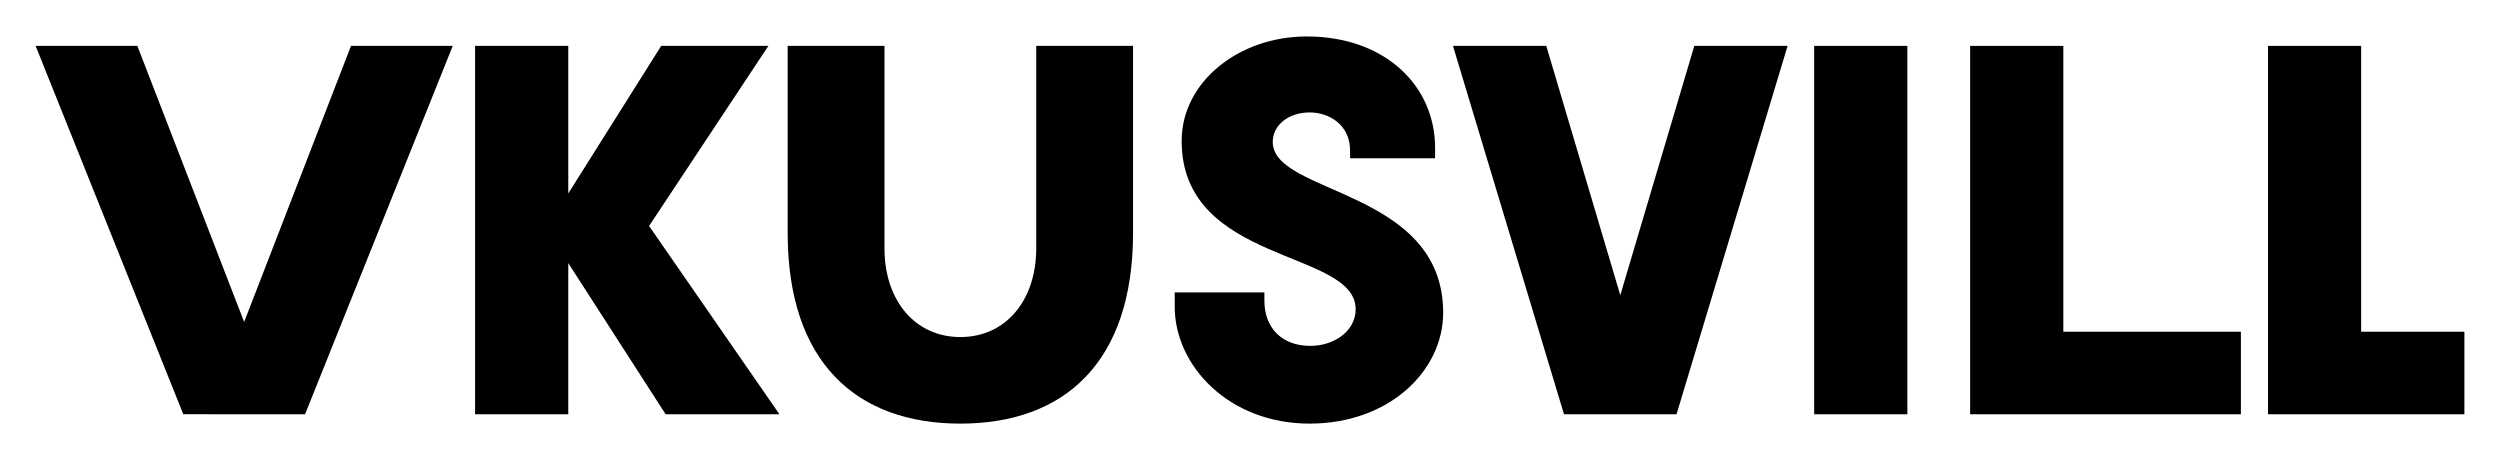 <?xml version="1.0" encoding="UTF-8"?> <!-- Generator: Adobe Illustrator 26.5.0, SVG Export Plug-In . SVG Version: 6.00 Build 0) --> <svg xmlns="http://www.w3.org/2000/svg" xmlns:xlink="http://www.w3.org/1999/xlink" id="Слой_1" x="0px" y="0px" viewBox="0 0 497.86 91.63" style="enable-background:new 0 0 497.86 91.63;" xml:space="preserve"> <g> <polygon points="155.22,82.5 129.26,45 153.02,9.14 131.67,9.14 113.17,38.52 113.17,9.14 94.61,9.14 94.61,82.5 113.17,82.5 113.17,52.4 132.56,82.5 "></polygon> <g> <rect x="361.28" y="9.14" width="18.56" height="73.36"></rect> </g> <polygon points="470.21,66.06 470.21,9.14 451.66,9.14 451.66,82.5 490.77,82.5 490.77,66.06 "></polygon> <polygon points="311.46,82.5 289.35,9.14 307.93,9.14 322.67,58.79 337.41,9.14 355.99,9.14 333.87,82.5 "></polygon> <path d="M268.86,31.52v-1.52c0-5.1-4.1-7.61-8.06-7.61c-4.08,0-7.34,2.43-7.34,5.89c0,10.53,33.94,9.32,33.94,34 c0,11.55-10.74,22.08-26.6,22.08c-16.17,0-26.86-11.62-26.86-23.24v-2.89h17.86v1.7c0,5.21,3.33,8.95,9.15,8.95 c4.69,0,9.02-2.91,9.02-7.3c0-11.94-34.65-8.88-34.65-33.51c0-11.82,11.46-20.81,24.89-20.81c15.77,0,25.58,9.96,25.58,22.15v2.11 H268.86z"></path> <polygon points="410.9,66.06 410.9,9.14 392.34,9.14 392.34,82.5 446.26,82.5 446.26,66.06 "></polygon> <polygon points="36.5,82.49 7.09,9.13 27.35,9.13 48.62,64.12 69.9,9.14 90.16,9.14 60.75,82.5 "></polygon> <path d="M176.14,9.13v40.33c0,10.36,6.06,17.66,15.11,17.66c9.05,0,15.11-7.3,15.11-17.66V9.13h19.28v37.27 c0,25.79-13.71,37.96-34.39,37.96c-20.67,0-34.39-12.17-34.39-37.96V9.13H176.14z"></path> </g> </svg> 